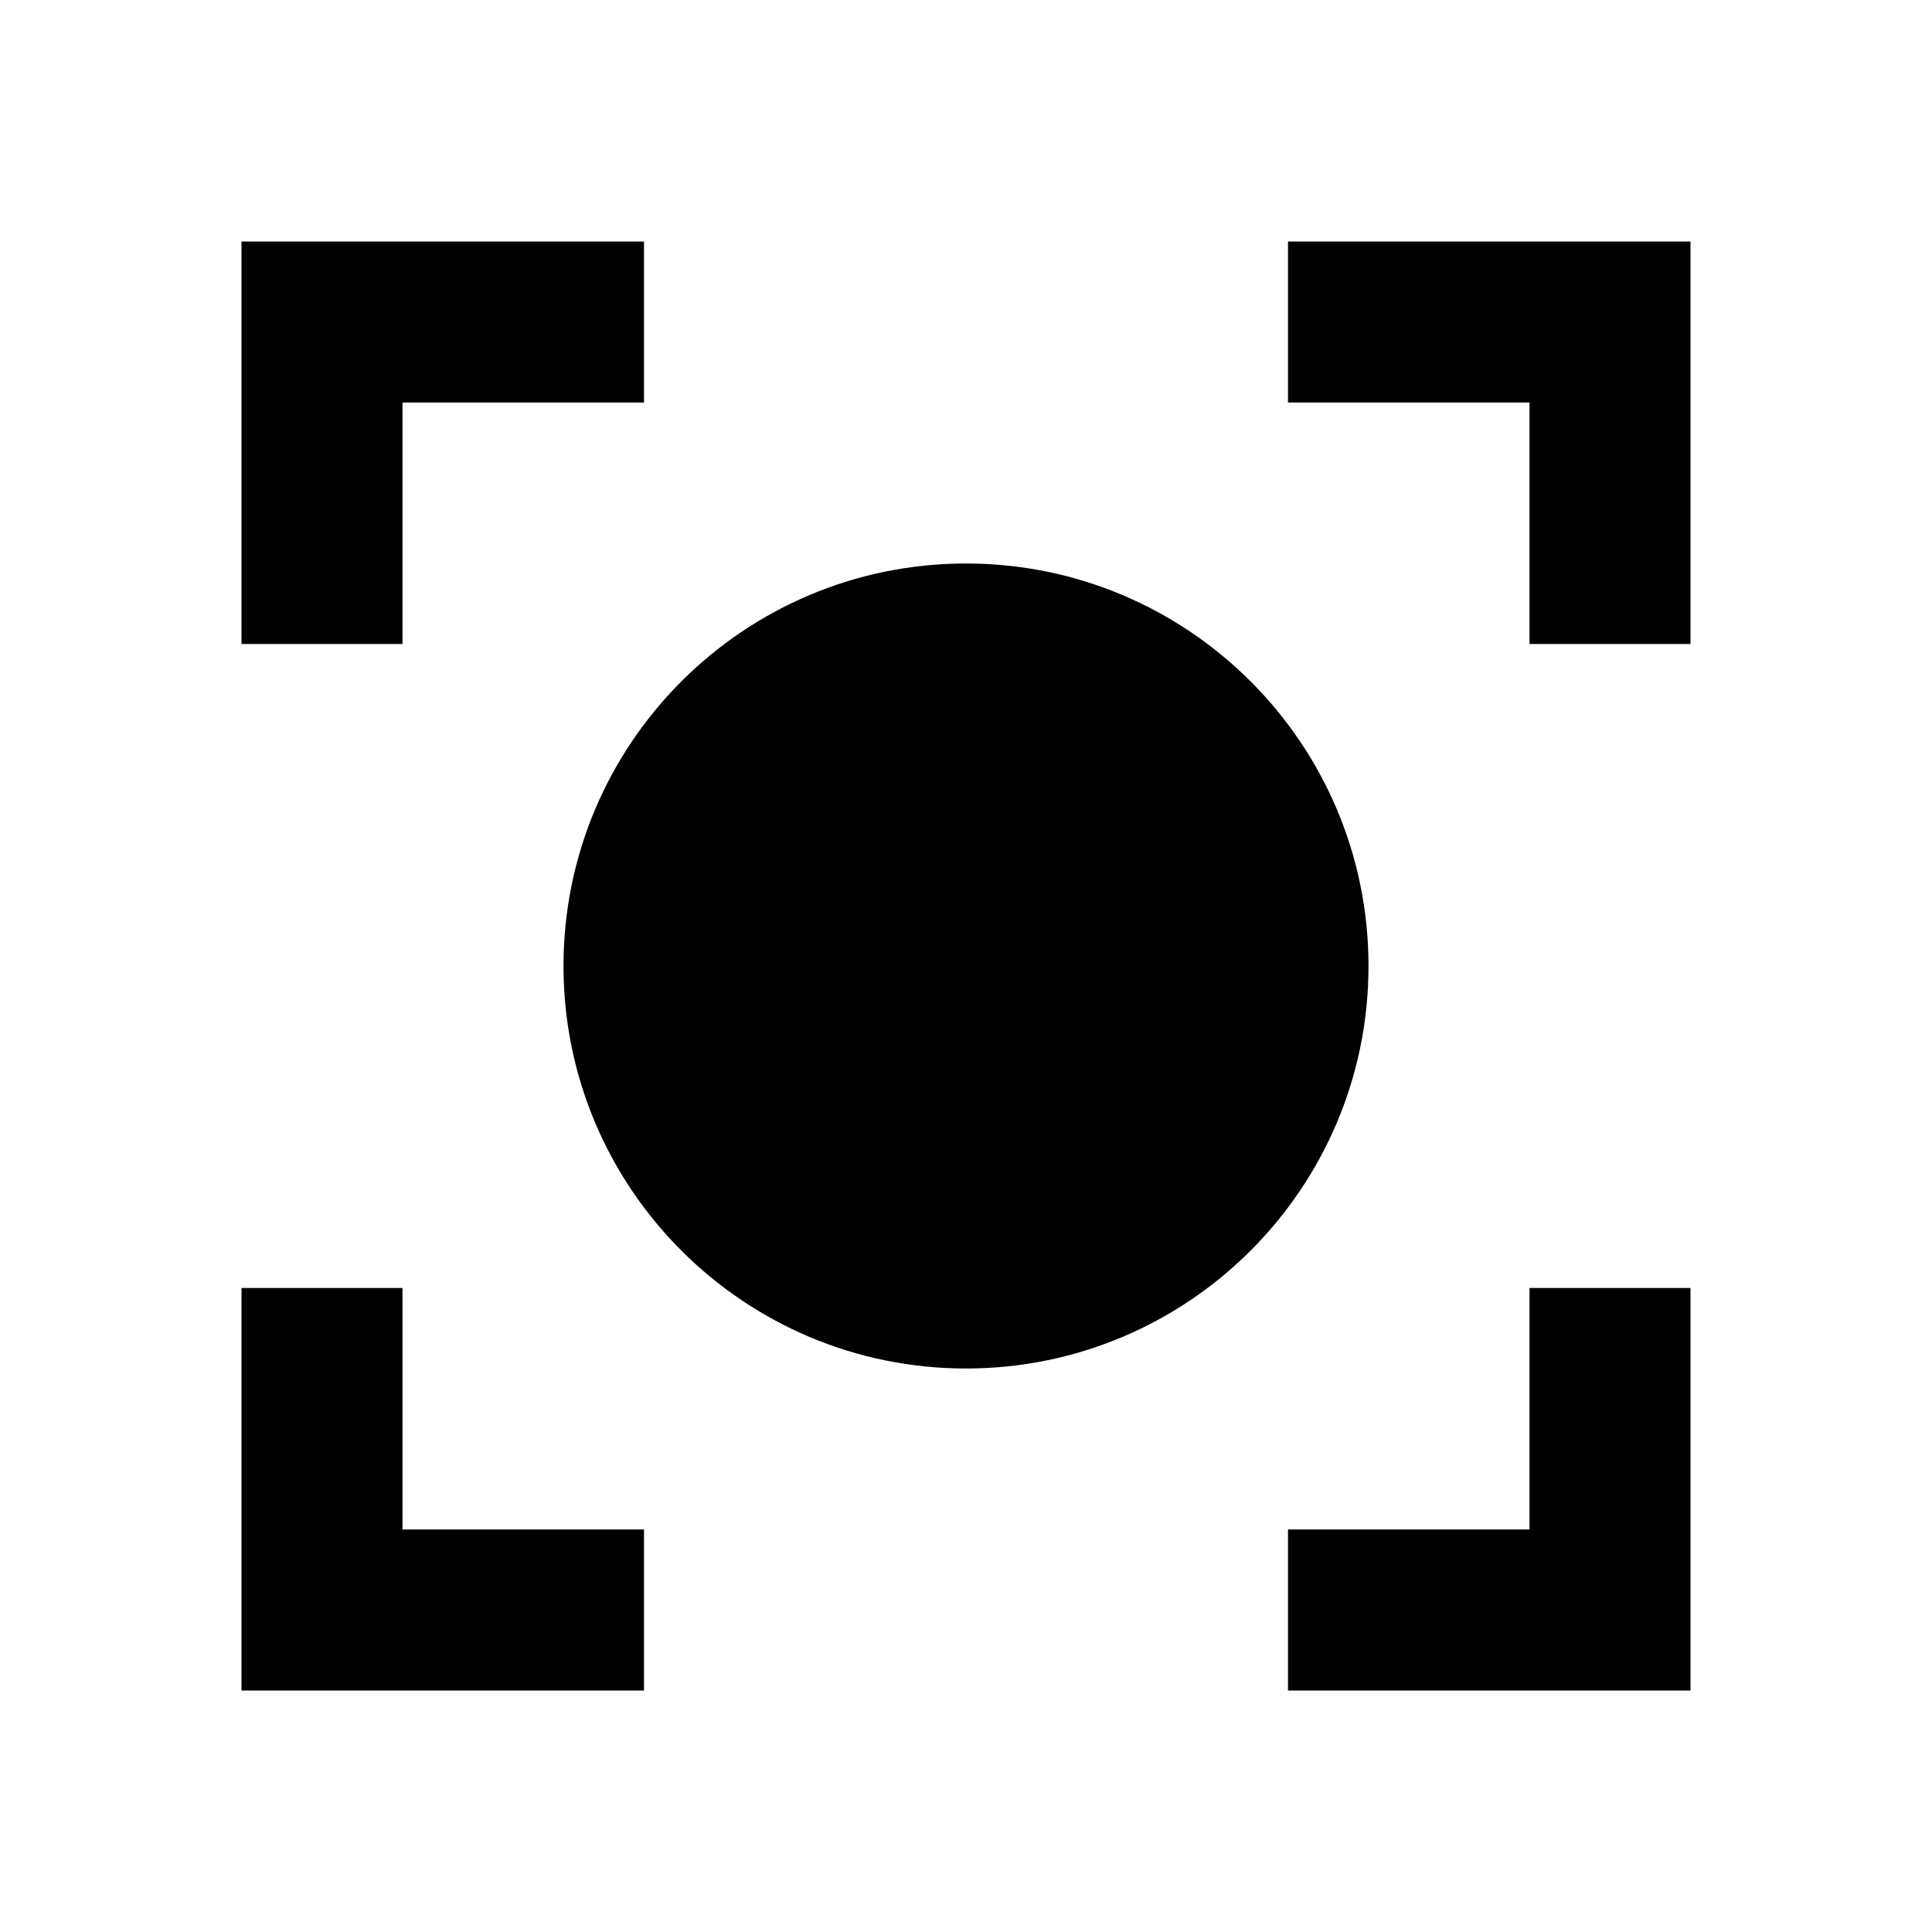 <?xml version="1.0" encoding="UTF-8"?>

<svg width="800px" height="800px" viewBox="0 0 512 512" version="1.1" xmlns="http://www.w3.org/2000/svg" xmlns:xlink="http://www.w3.org/1999/xlink">
    <title>capture</title>
    <g id="Page-1" stroke="none" stroke-width="1" fill="none" fill-rule="evenodd">
        <g id="capture" fill="#000000" fill-rule="nonzero">
            <g id="drop" transform="translate(64, 64)">
                <path d="M42.667,277.333 L42.667,341.333 L106.667,341.333 L106.667,384 L0,384 L0,277.333 L42.667,277.333 Z M384,277.333 L384,384 L277.333,384 L277.333,341.333 L341.333,341.333 L341.333,277.333 L384,277.333 Z M192,85.333 C250.91,85.333 298.667,133.09 298.667,192 C298.667,250.91 250.91,298.667 192,298.667 C133.09,298.667 85.333,250.91 85.333,192 C85.333,133.09 133.09,85.333 192,85.333 Z M384,0 L384,106.667 L341.333,106.667 L341.333,42.667 L277.333,42.667 L277.333,0 L384,0 Z M106.667,0 L106.667,42.667 L42.667,42.667 L42.667,106.667 L0,106.667 L0,0 L106.667,0 Z" id="Combined-Shape">

</path>
            </g>
        </g>
    </g>
</svg>